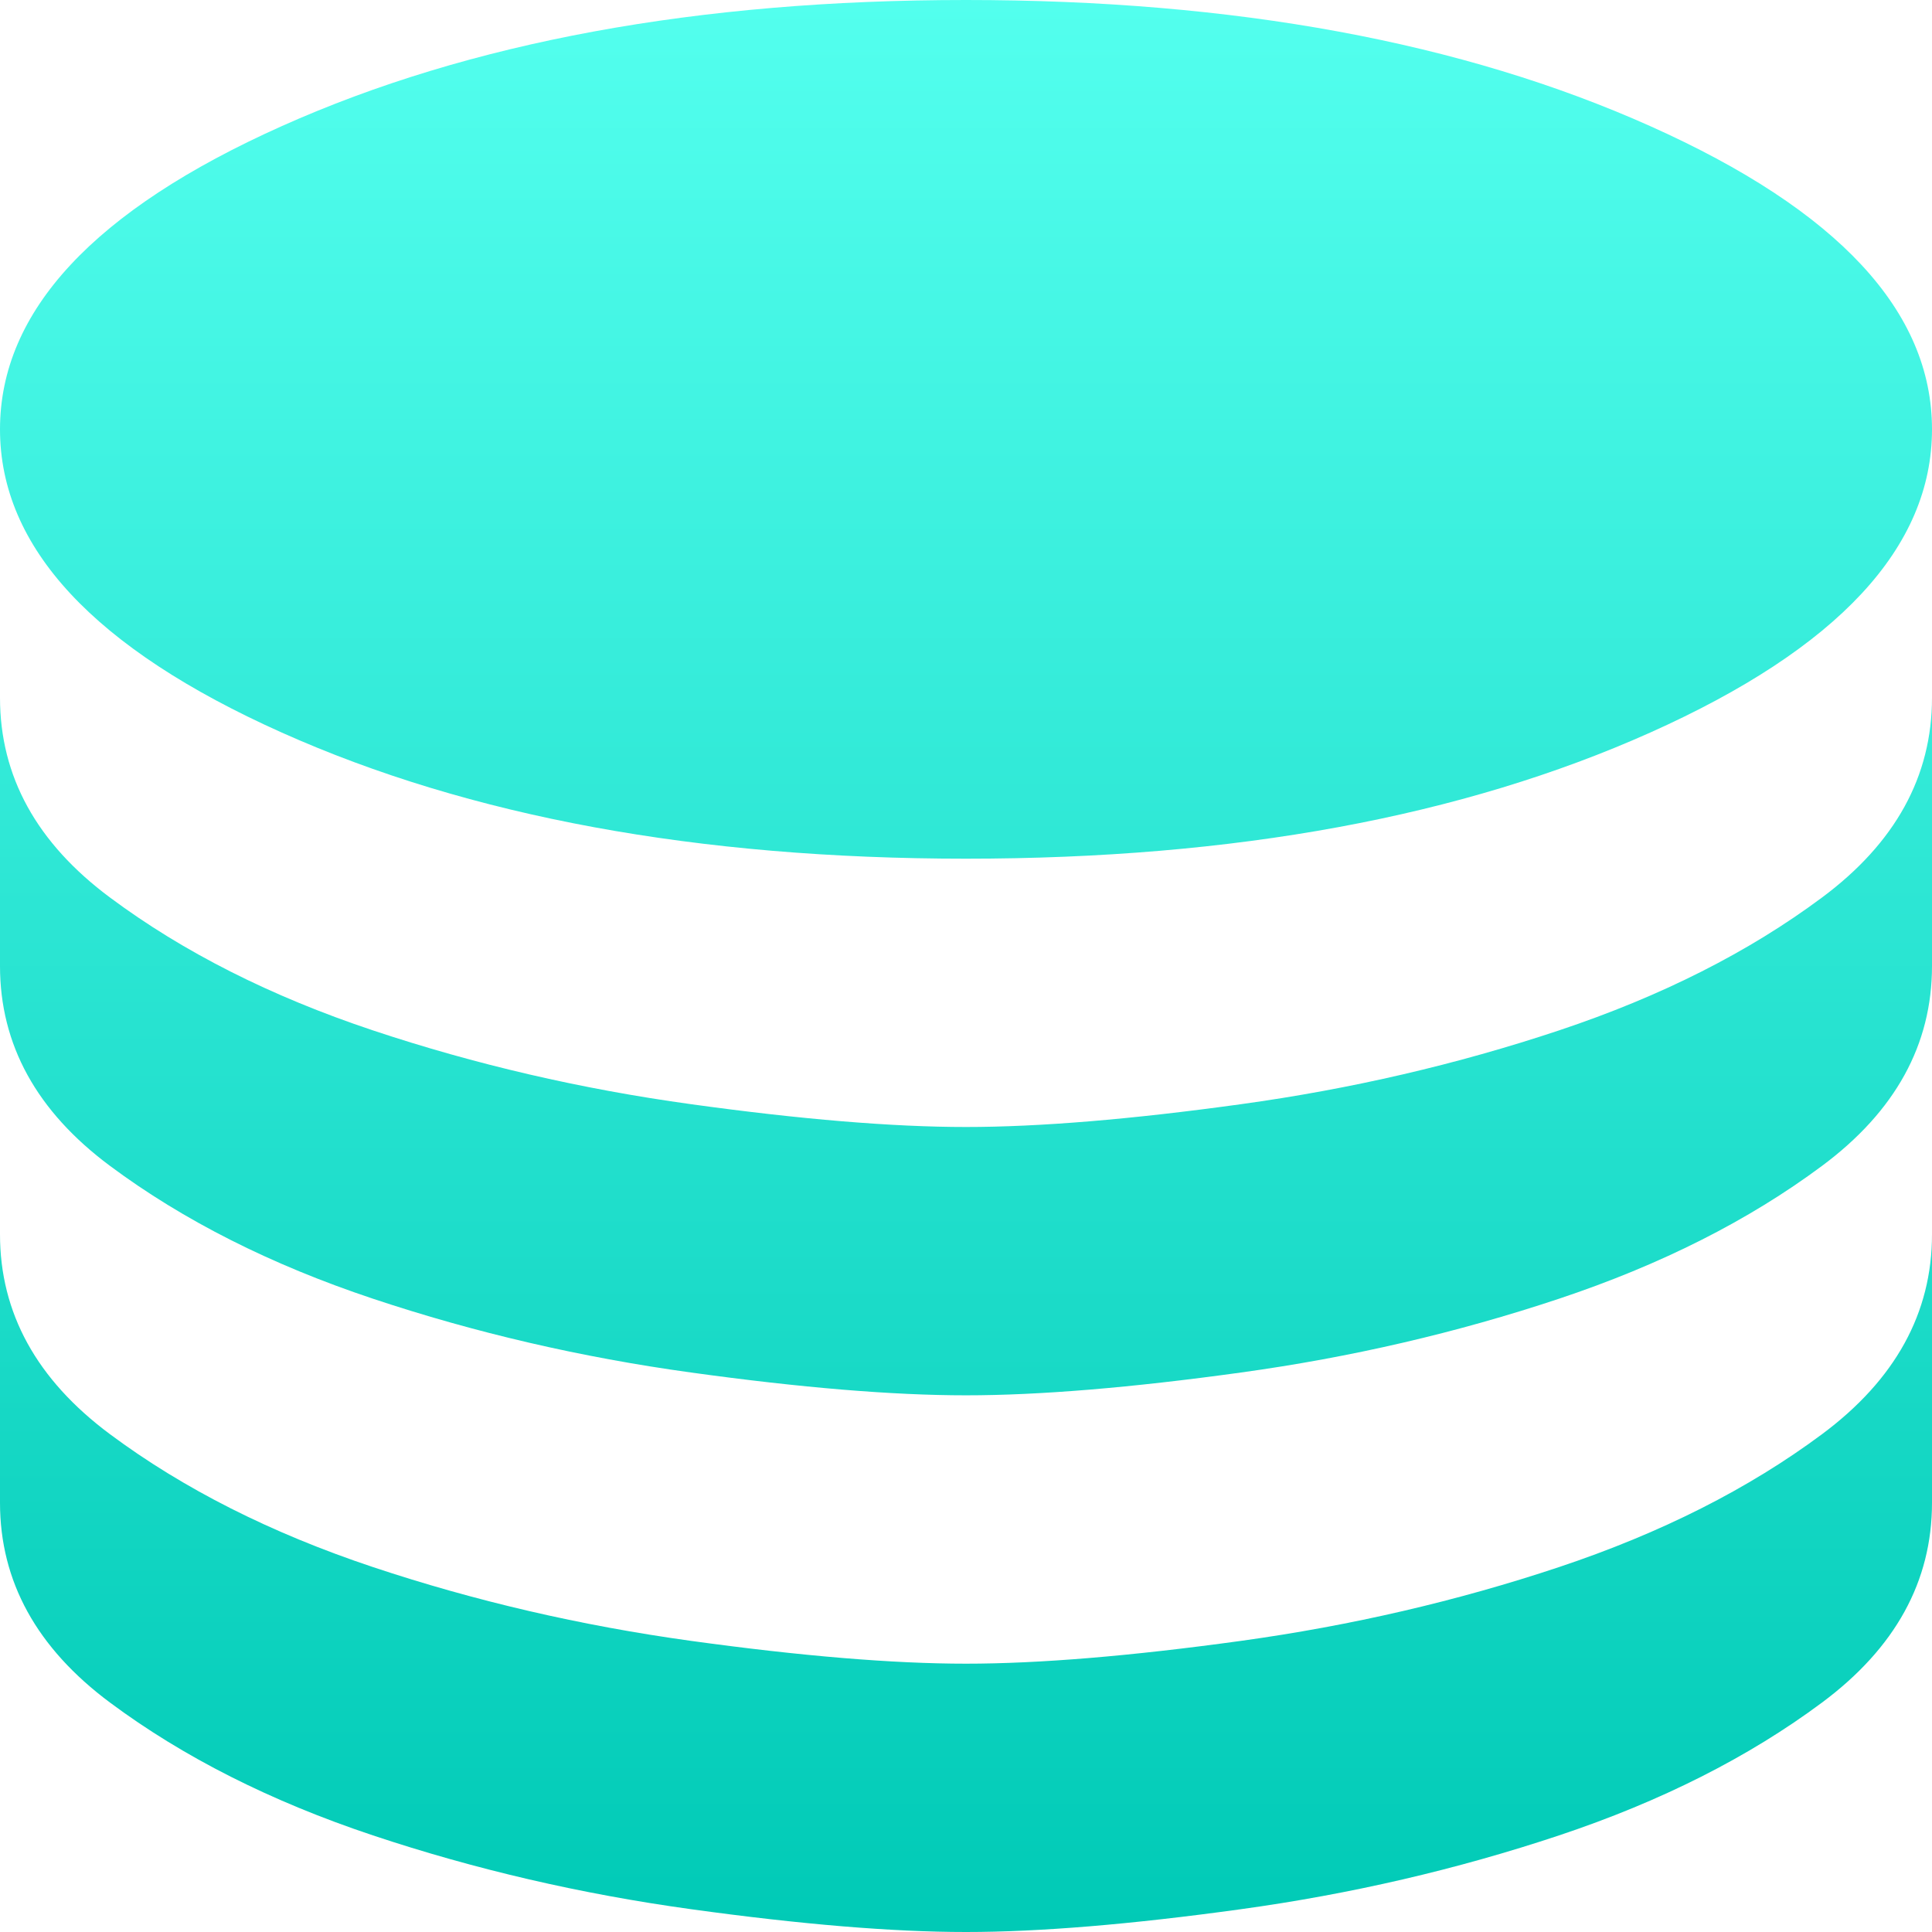 <svg width="42" height="42" viewBox="0 0 42 42" fill="none" xmlns="http://www.w3.org/2000/svg">
<path d="M21 18.667C26.833 18.667 31.792 17.753 35.875 15.925C39.958 14.097 42 11.9 42 9.333C42 6.767 39.958 4.569 35.875 2.742C31.792 0.914 26.833 0 21 0C15.167 0 10.208 0.914 6.125 2.742C2.042 4.569 0 6.767 0 9.333C0 11.9 2.042 14.097 6.125 15.925C10.208 17.753 15.167 18.667 21 18.667ZM21 24.5C22.594 24.5 24.587 24.335 26.979 24.004C29.371 23.674 31.675 23.139 33.892 22.4C36.108 21.661 38.014 20.699 39.608 19.512C41.203 18.326 42 16.878 42 15.167V21C42 22.711 41.203 24.16 39.608 25.346C38.014 26.532 36.108 27.494 33.892 28.233C31.675 28.972 29.371 29.507 26.979 29.837C24.587 30.168 22.594 30.333 21 30.333C19.406 30.333 17.413 30.168 15.021 29.837C12.629 29.507 10.325 28.972 8.108 28.233C5.892 27.494 3.986 26.532 2.392 25.346C0.797 24.16 0 22.711 0 21V15.167C0 16.878 0.797 18.326 2.392 19.512C3.986 20.699 5.892 21.661 8.108 22.4C10.325 23.139 12.629 23.674 15.021 24.004C17.413 24.335 19.406 24.5 21 24.5ZM21 36.167C22.594 36.167 24.587 36.001 26.979 35.671C29.371 35.34 31.675 34.806 33.892 34.067C36.108 33.328 38.014 32.365 39.608 31.179C41.203 29.993 42 28.544 42 26.833V32.667C42 34.378 41.203 35.826 39.608 37.013C38.014 38.199 36.108 39.161 33.892 39.9C31.675 40.639 29.371 41.174 26.979 41.504C24.587 41.835 22.594 42 21 42C19.406 42 17.413 41.835 15.021 41.504C12.629 41.174 10.325 40.639 8.108 39.9C5.892 39.161 3.986 38.199 2.392 37.013C0.797 35.826 0 34.378 0 32.667V26.833C0 28.544 0.797 29.993 2.392 31.179C3.986 32.365 5.892 33.328 8.108 34.067C10.325 34.806 12.629 35.34 15.021 35.671C17.413 36.001 19.406 36.167 21 36.167Z" fill="url(#paint0_linear_6062_2322)"/>
<defs>
<linearGradient id="paint0_linear_6062_2322" x1="21" y1="0" x2="21" y2="42" gradientUnits="userSpaceOnUse">
<stop stop-color="#53FFEE"/>
<stop offset="1" stop-color="#00CAB6"/>
</linearGradient>
</defs>
</svg>
